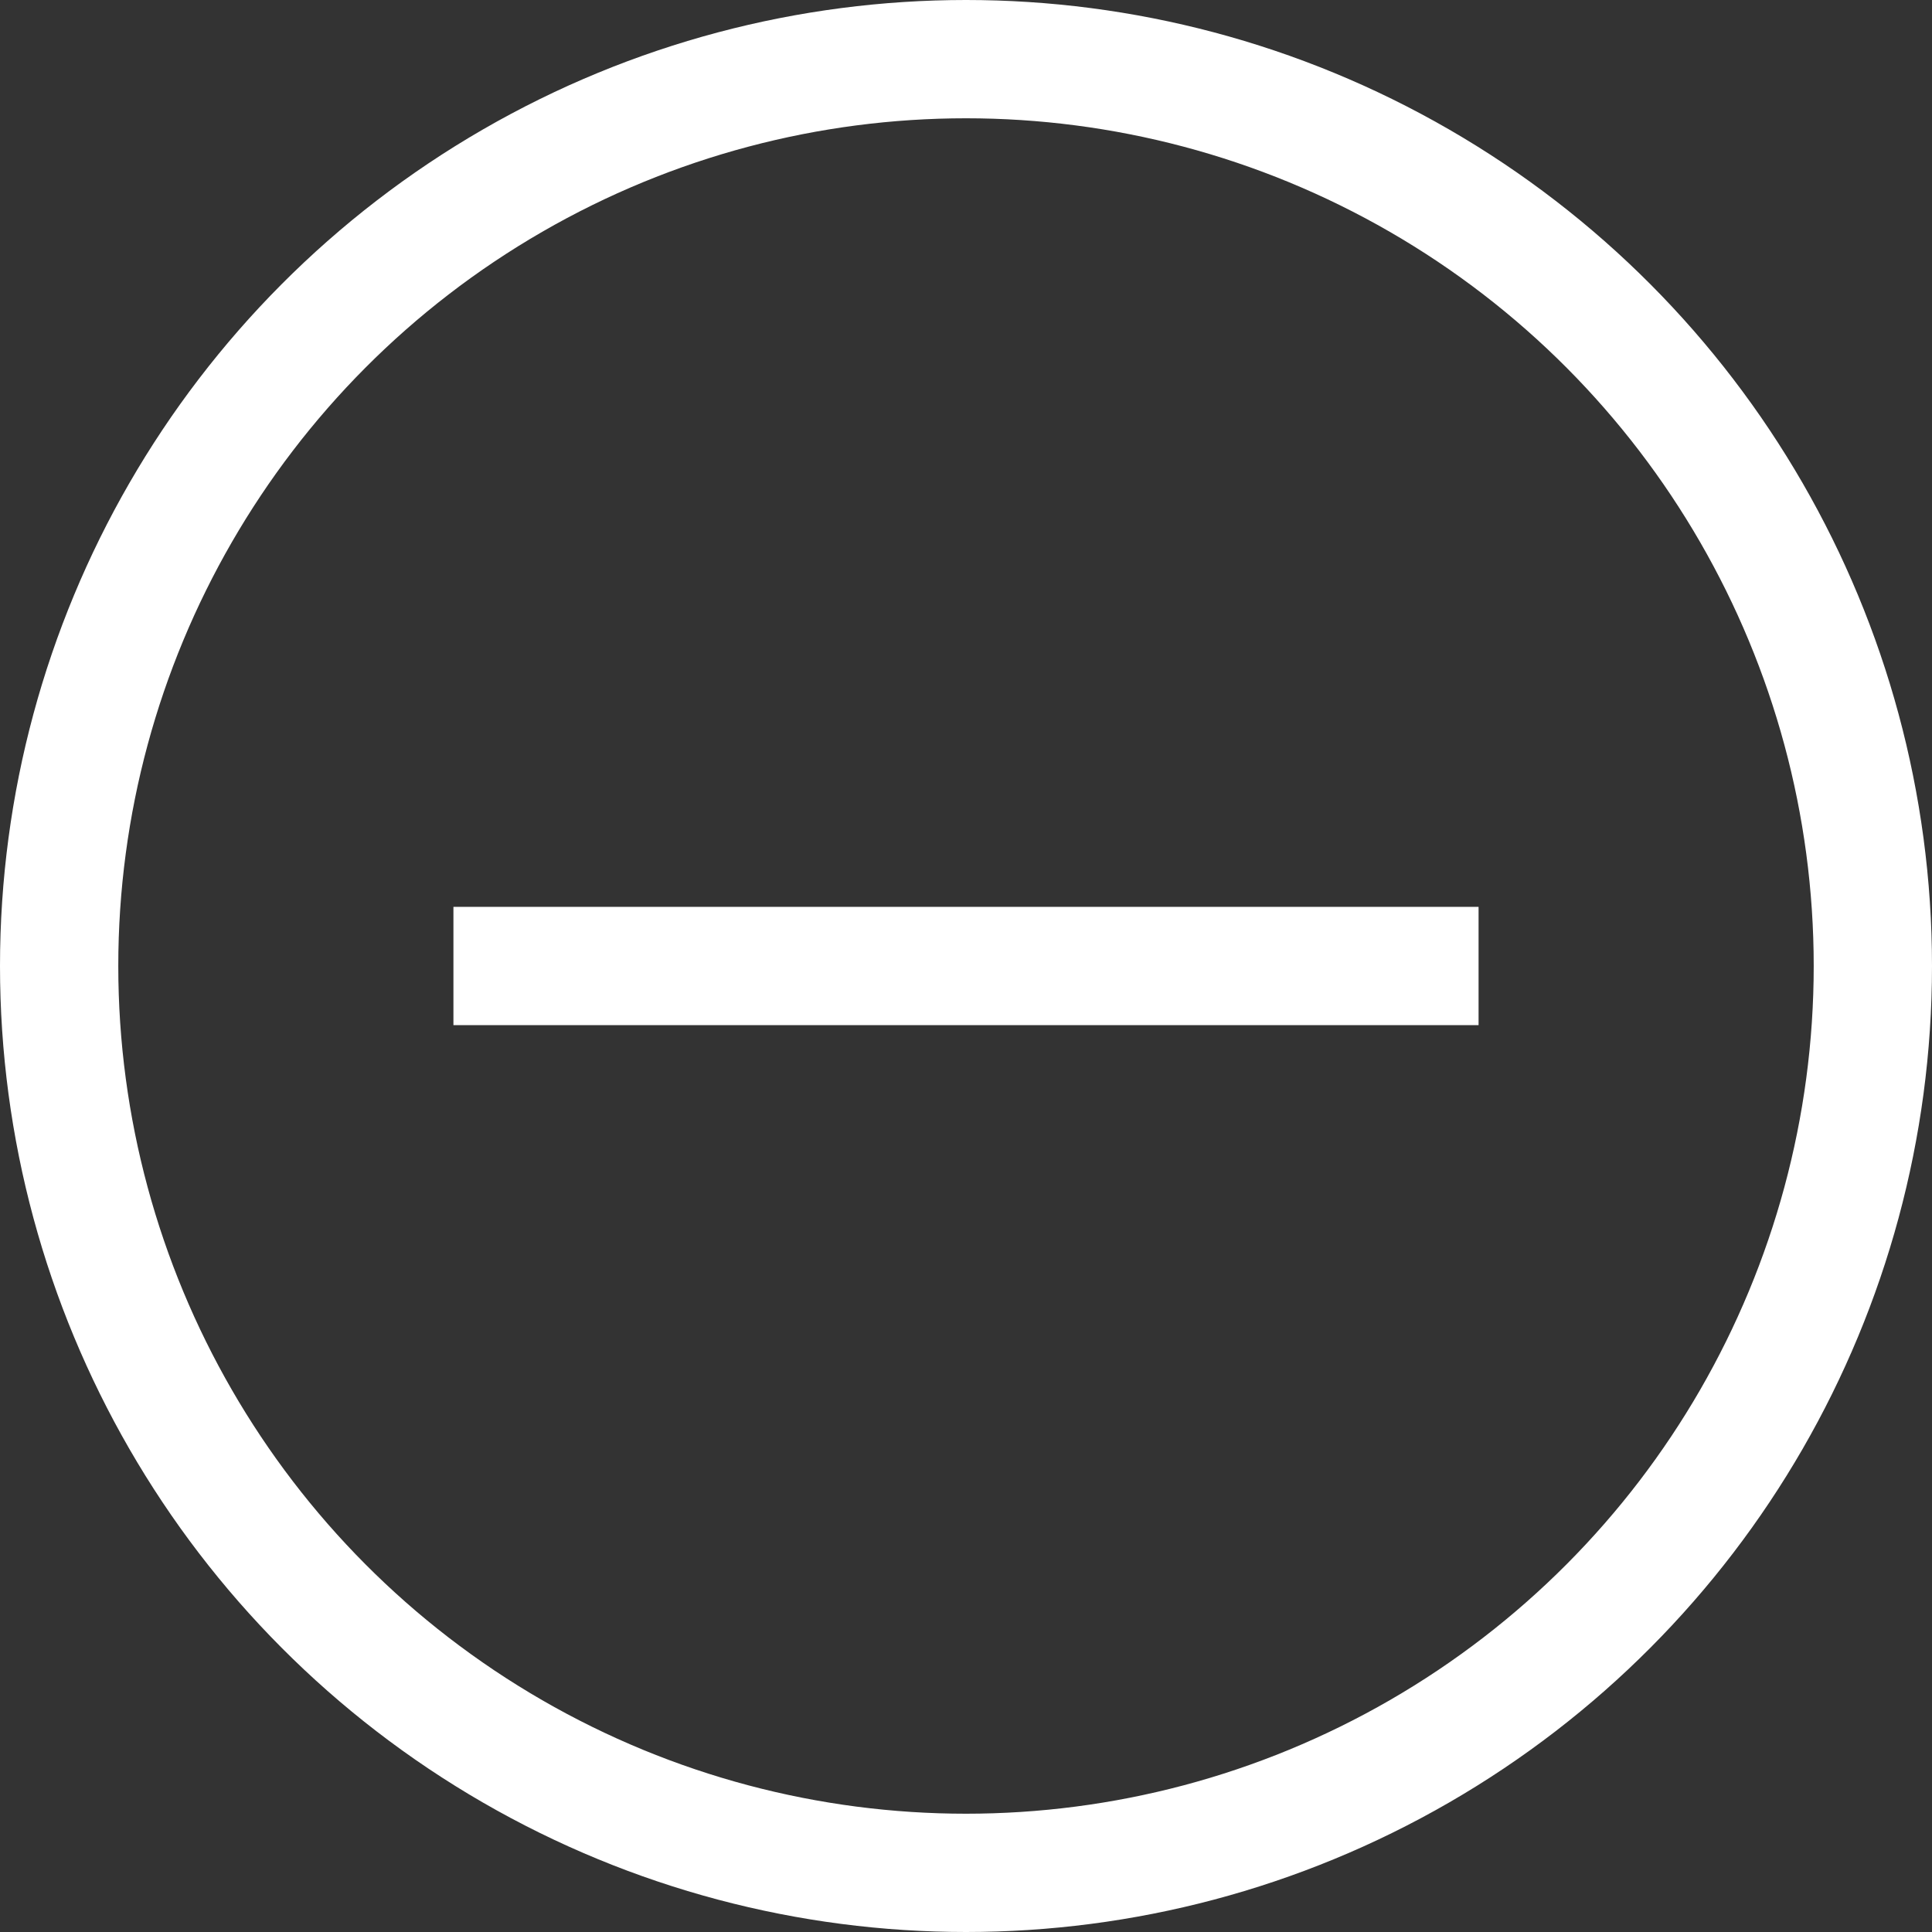 <?xml version="1.0" encoding="utf-8"?>
<!-- Generator: Adobe Illustrator 27.1.0, SVG Export Plug-In . SVG Version: 6.00 Build 0)  -->
<svg version="1.1" id="Layer_2_00000121276510395571943920000000682884885960929426_"
	 xmlns="http://www.w3.org/2000/svg" xmlns:xlink="http://www.w3.org/1999/xlink" x="0px" y="0px" viewBox="0 0 49 49"
	 style="enable-background:new 0 0 49 49;" xml:space="preserve">
<rect x="0" y="0" width="49" height="49" fill="#333333" stroke="none"/>
<style type="text/css">
	.st0{fill:none;stroke:#FFFFFF;stroke-width:3;stroke-linejoin:round;}
</style>
<g id="Layer_1-2">
	<g>
		<circle class="st0" cx="24.5" cy="24.5" r="23"/>
		<line class="st0" x1="11.5" y1="24.5" x2="37.5" y2="24.5"/>
	</g>
</g>
</svg>
